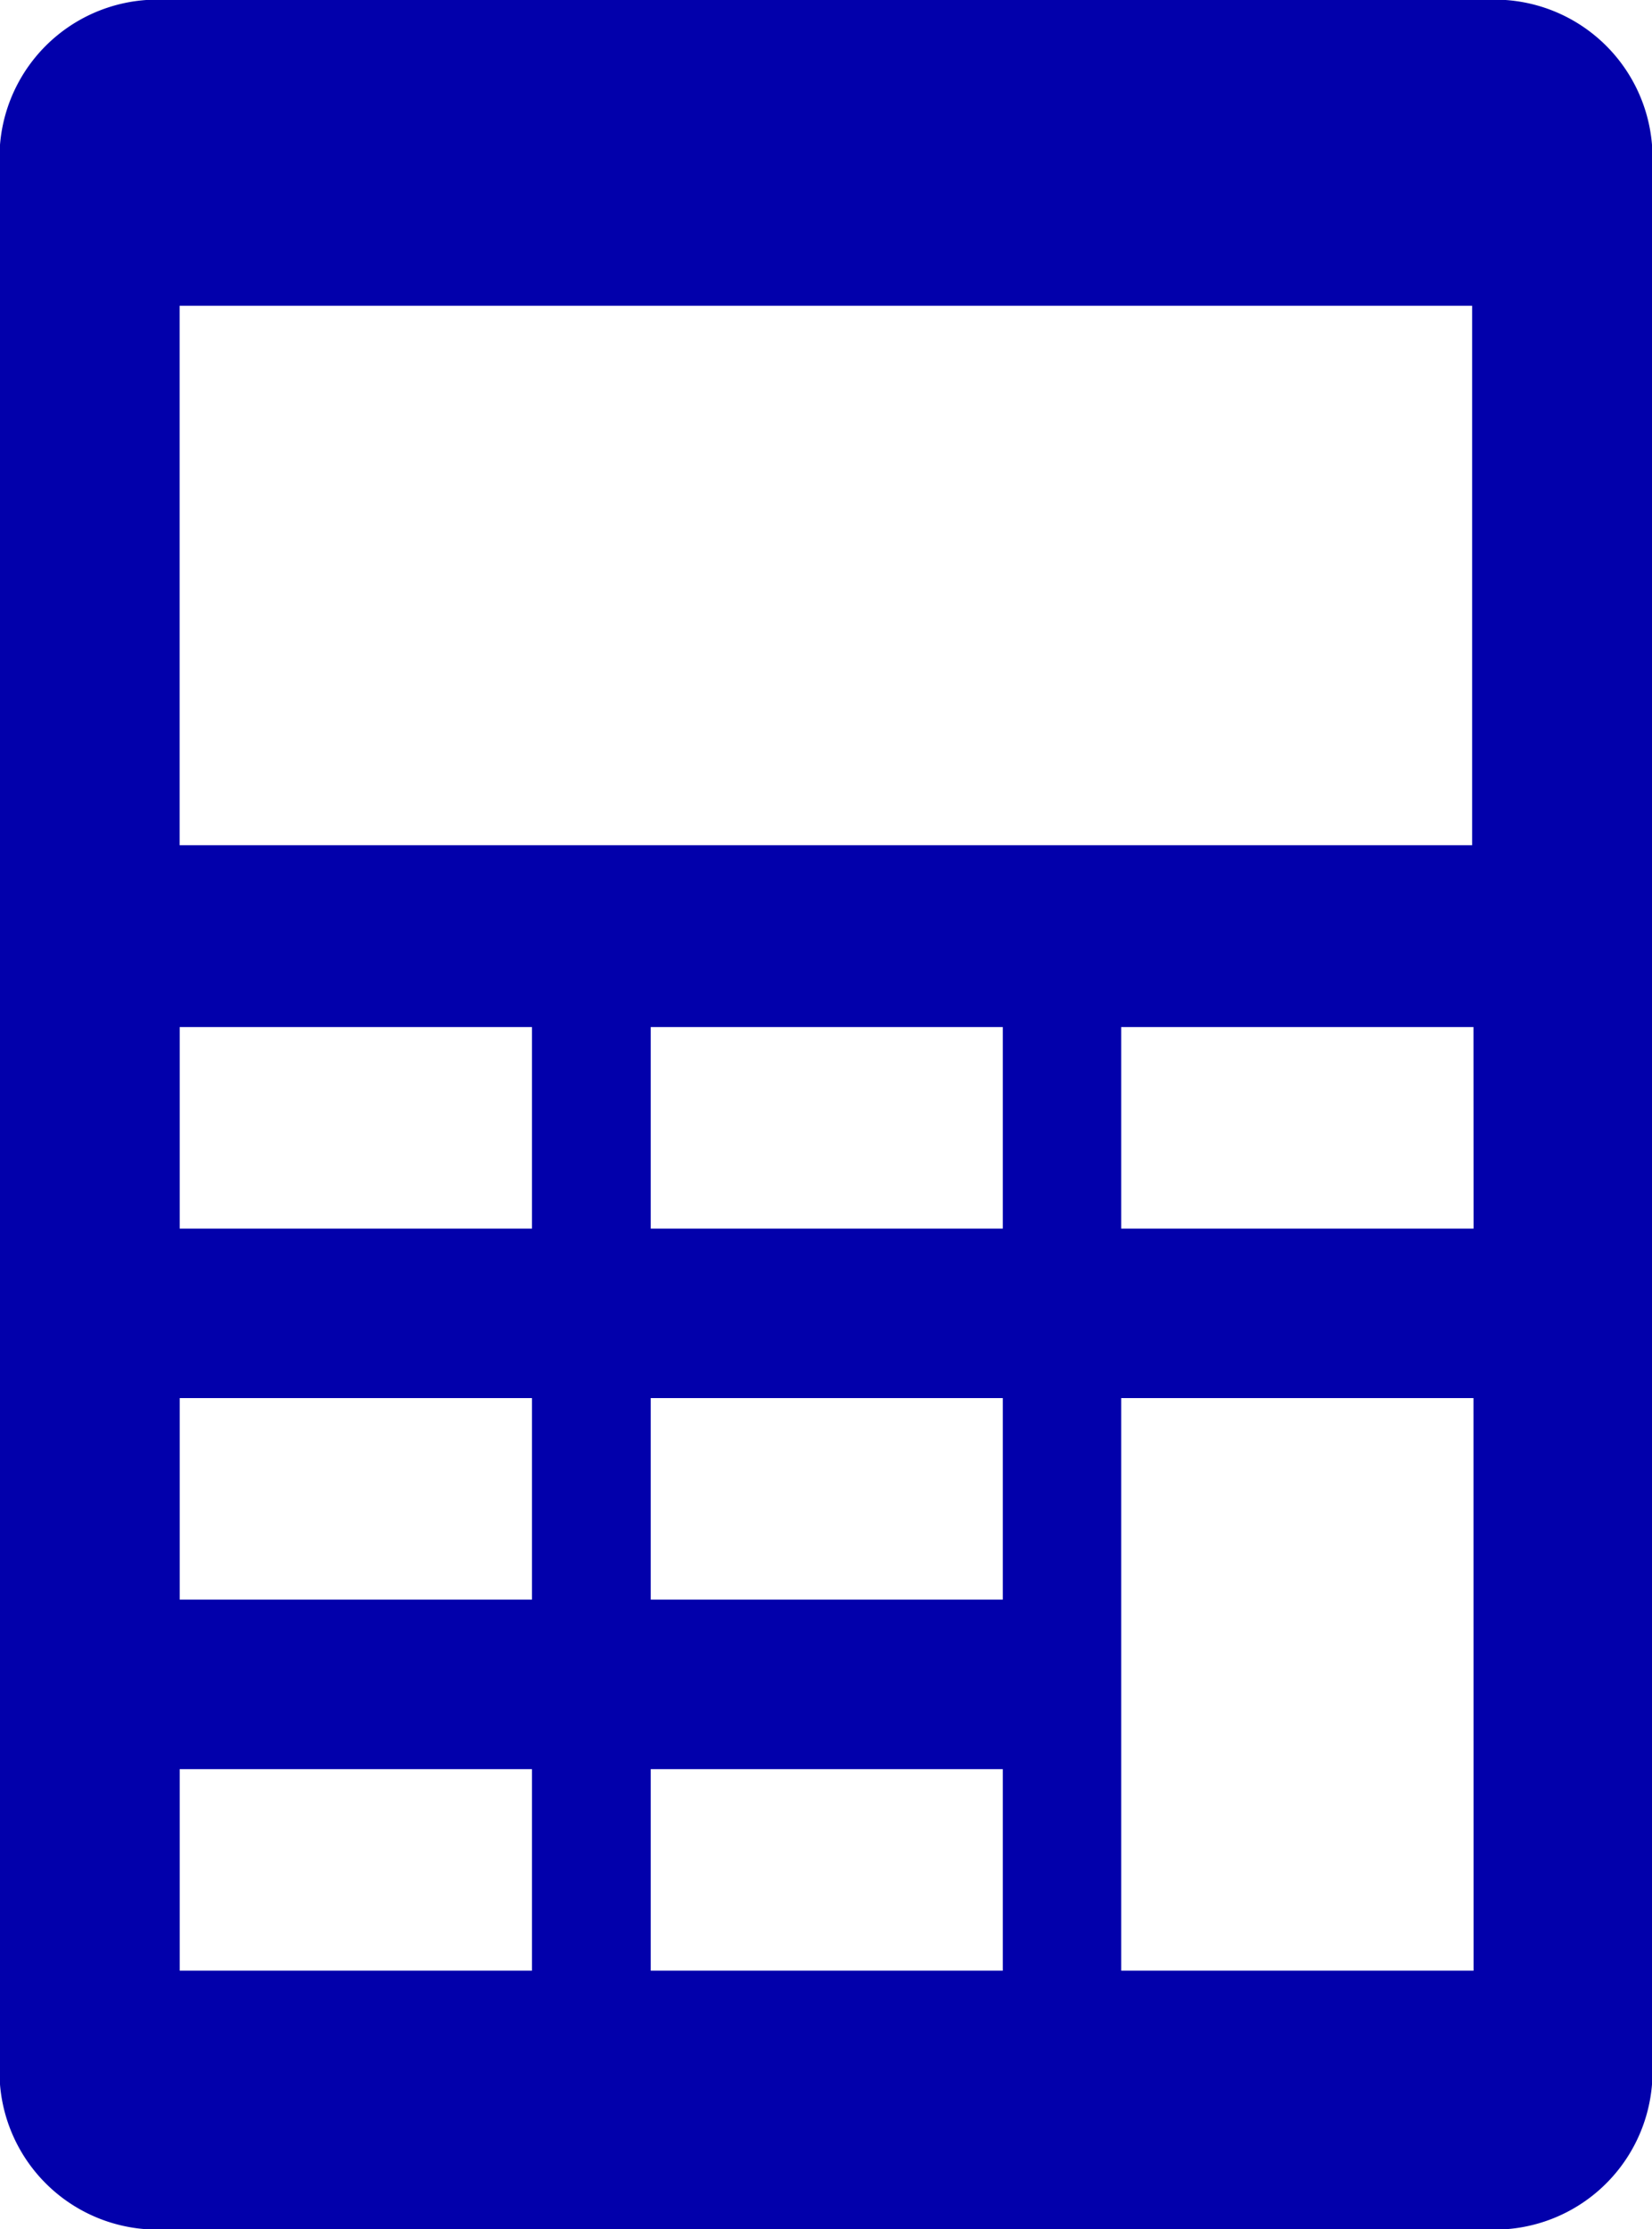 <svg data-name="グループ 22" xmlns="http://www.w3.org/2000/svg" width="18.533" height="25" viewBox="0 0 18.533 25"><defs><clipPath id="a"><path data-name="長方形 68" fill="#0200ab" d="M0 0h18.533v25H0z"/></clipPath></defs><g data-name="グループ 21" clip-path="url(#a)"><path data-name="パス 45" d="M16.646 0H1.887A1.77 1.77 0 000 1.624v21.752A1.771 1.771 0 001.887 25h14.759a1.771 1.771 0 001.887-1.624V1.624A1.771 1.771 0 0016.646 0M2.015 3.429h14.5v6.05h-14.5zM5.968 22.1H2.016v-2.26h3.952zm0-4.161H2.016v-2.26h3.952zm0-4.161H2.016v-2.26h3.952zM11.25 22.1H7.3v-2.26h3.95zm0-4.161H7.3v-2.26h3.95zm0-4.161H7.3v-2.26h3.95zm5.281 8.322h-3.953v-6.421h3.952zm0-8.322h-3.953v-2.26h3.952z" fill="#0200ab"/></g></svg>